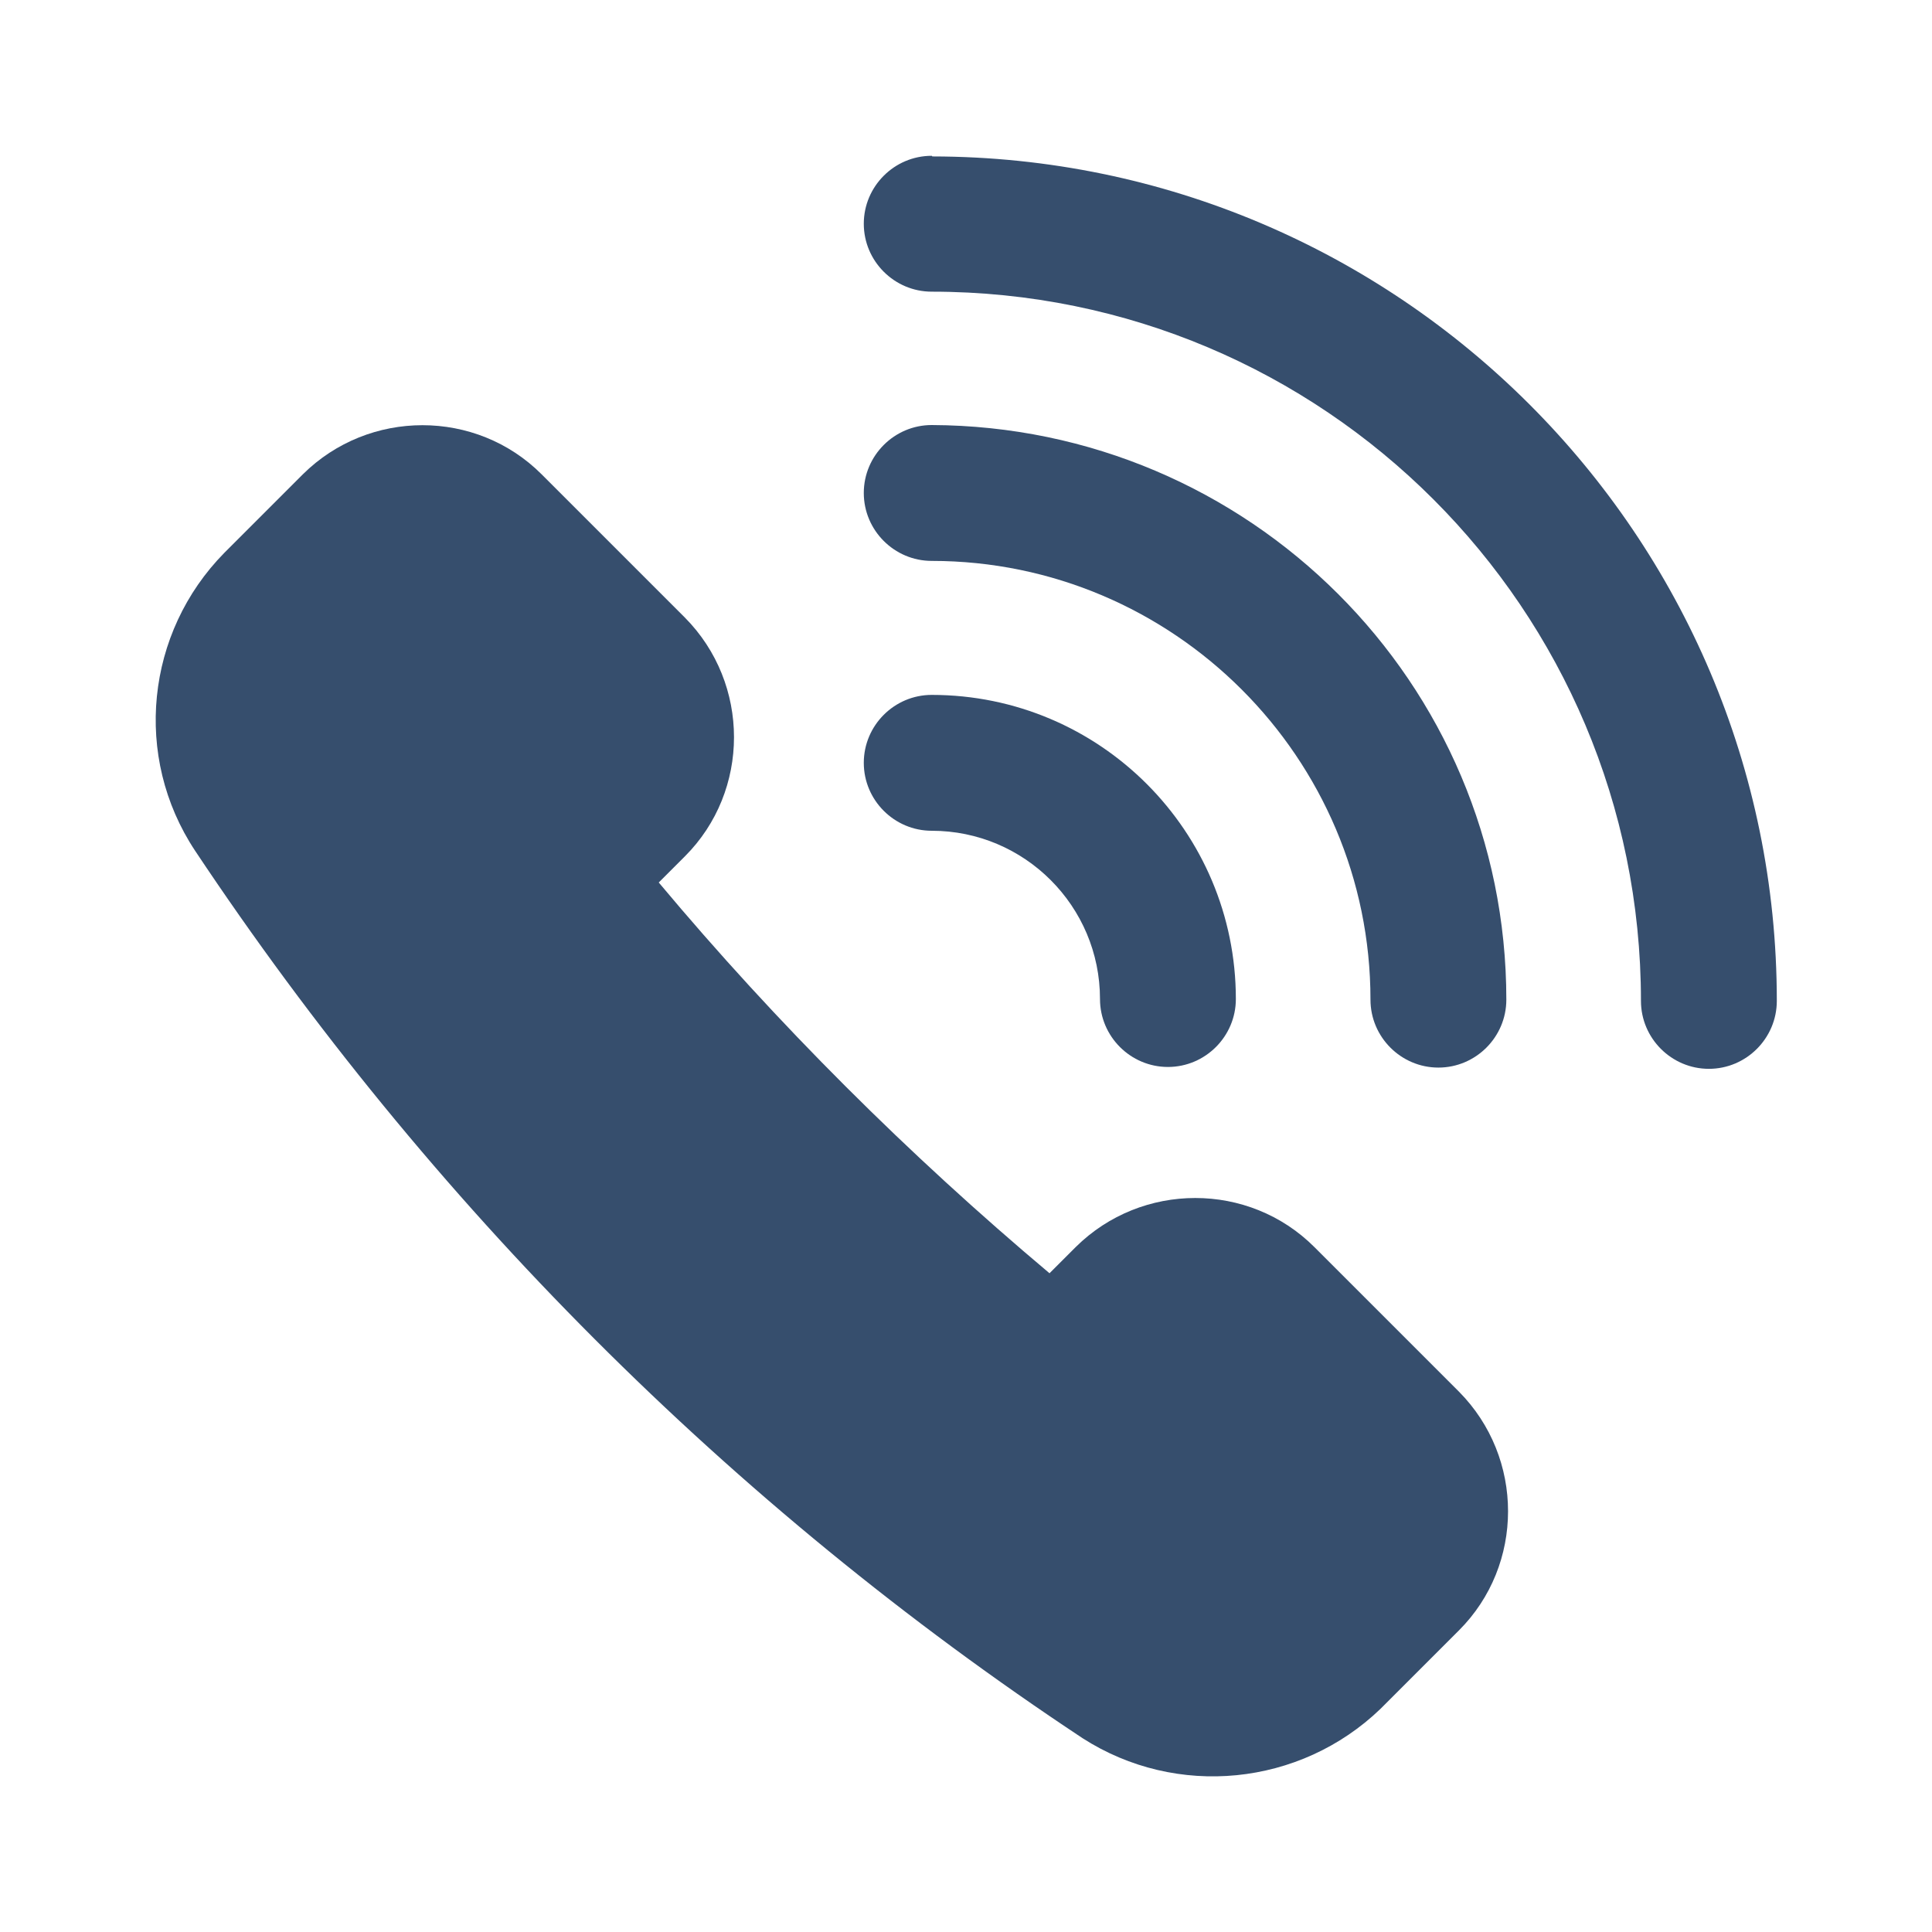 <?xml version="1.0" encoding="UTF-8"?><svg id="Layer_1" xmlns="http://www.w3.org/2000/svg" viewBox="0 0 31 31" height="31" width="31"><g id="Icoms"><g><path d="M21.09,20.01c-1.05-1.05-2.77-1.05-3.83,0l-.42,.42c-2.26-1.9-4.37-4-6.27-6.27l.42-.42c1.05-1.05,1.05-2.77,0-3.83h0l-2.3-2.3c-1.05-1.05-2.77-1.05-3.83,0l-1.26,1.26c-1.26,1.28-1.47,3.27-.47,4.78,3.76,5.65,8.59,10.5,14.24,14.24,1.51,.97,3.49,.77,4.78-.47l1.26-1.26c1.05-1.05,1.05-2.77,0-3.83l-2.3-2.3-.02-.02Z" fill="#364e6d"/><path d="M14.95,2.5c-.6,0-1.09,.49-1.09,1.09s.49,1.09,1.09,1.09c6.29,0,11.38,5.09,11.38,11.38,0,.6,.49,1.09,1.09,1.09s1.09-.49,1.09-1.09c0-7.48-6.08-13.54-13.55-13.55Z" fill="#364e6d"/><path d="M14.95,9c3.88,0,7.04,3.16,7.04,7.04,0,.6,.49,1.09,1.09,1.09s1.09-.49,1.09-1.09c0-5.09-4.13-9.2-9.22-9.22-.6,0-1.09,.49-1.09,1.09s.49,1.09,1.09,1.09Z" fill="#364e6d"/><path d="M14.95,13.33c1.49,0,2.7,1.21,2.7,2.7,0,.6,.49,1.09,1.09,1.09s1.09-.49,1.09-1.09c0-2.69-2.18-4.88-4.88-4.88-.6,0-1.09,.49-1.09,1.09s.49,1.09,1.09,1.09Z" fill="#364e6d"/></g></g></svg>